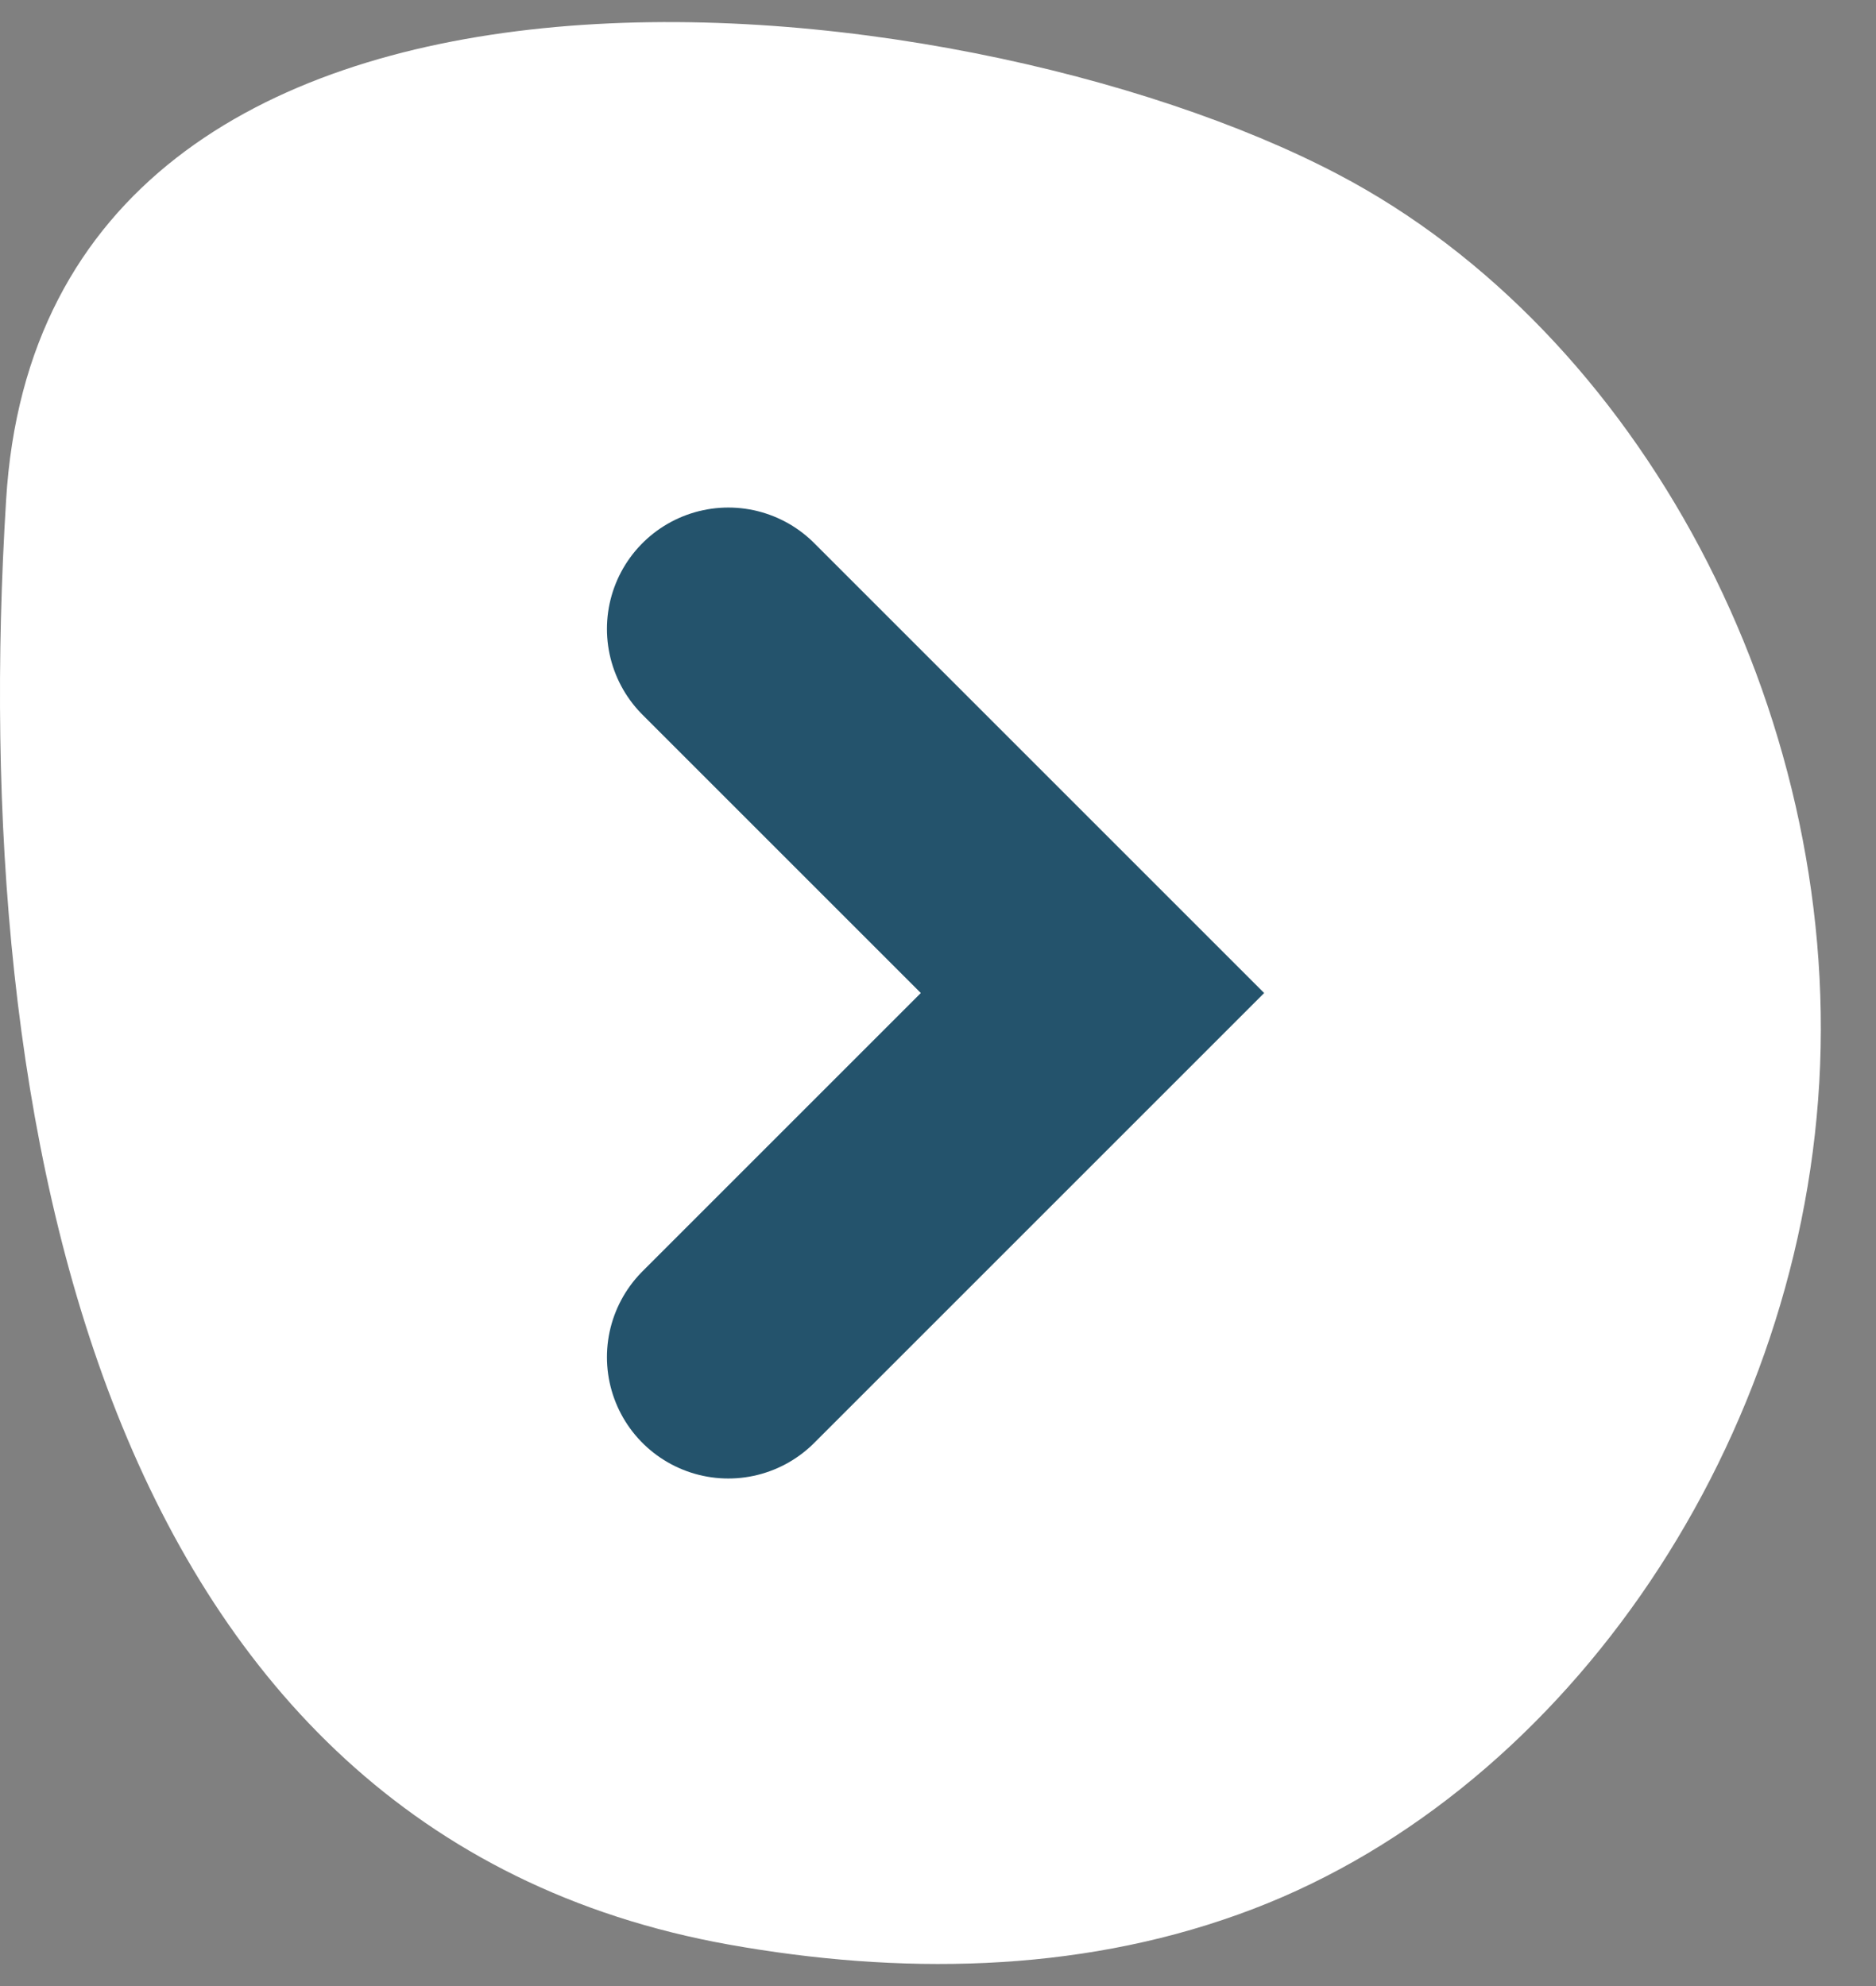 <svg width="17" height="18" viewBox="0 0 17 18" fill="none" xmlns="http://www.w3.org/2000/svg">
<rect x="0" y="0" width="17" height="18" fill="#808080" stroke="none"/>
<path d="M6.609 17.625C8.142 17.898 9.738 17.884 11.219 17.352C14.117 16.318 16.293 13.186 16.486 9.81C16.679 6.433 14.864 3.014 12.121 1.578C8.67 -0.233 0.39 -1.123 0.055 4.537C-0.293 10.183 0.905 16.605 6.609 17.625Z" fill="white"/>
<path d="M6.6 12.3L9.9 9L6.6 5.7" stroke="#24536C" stroke-width="2.2" stroke-linecap="round"/>
</svg>
